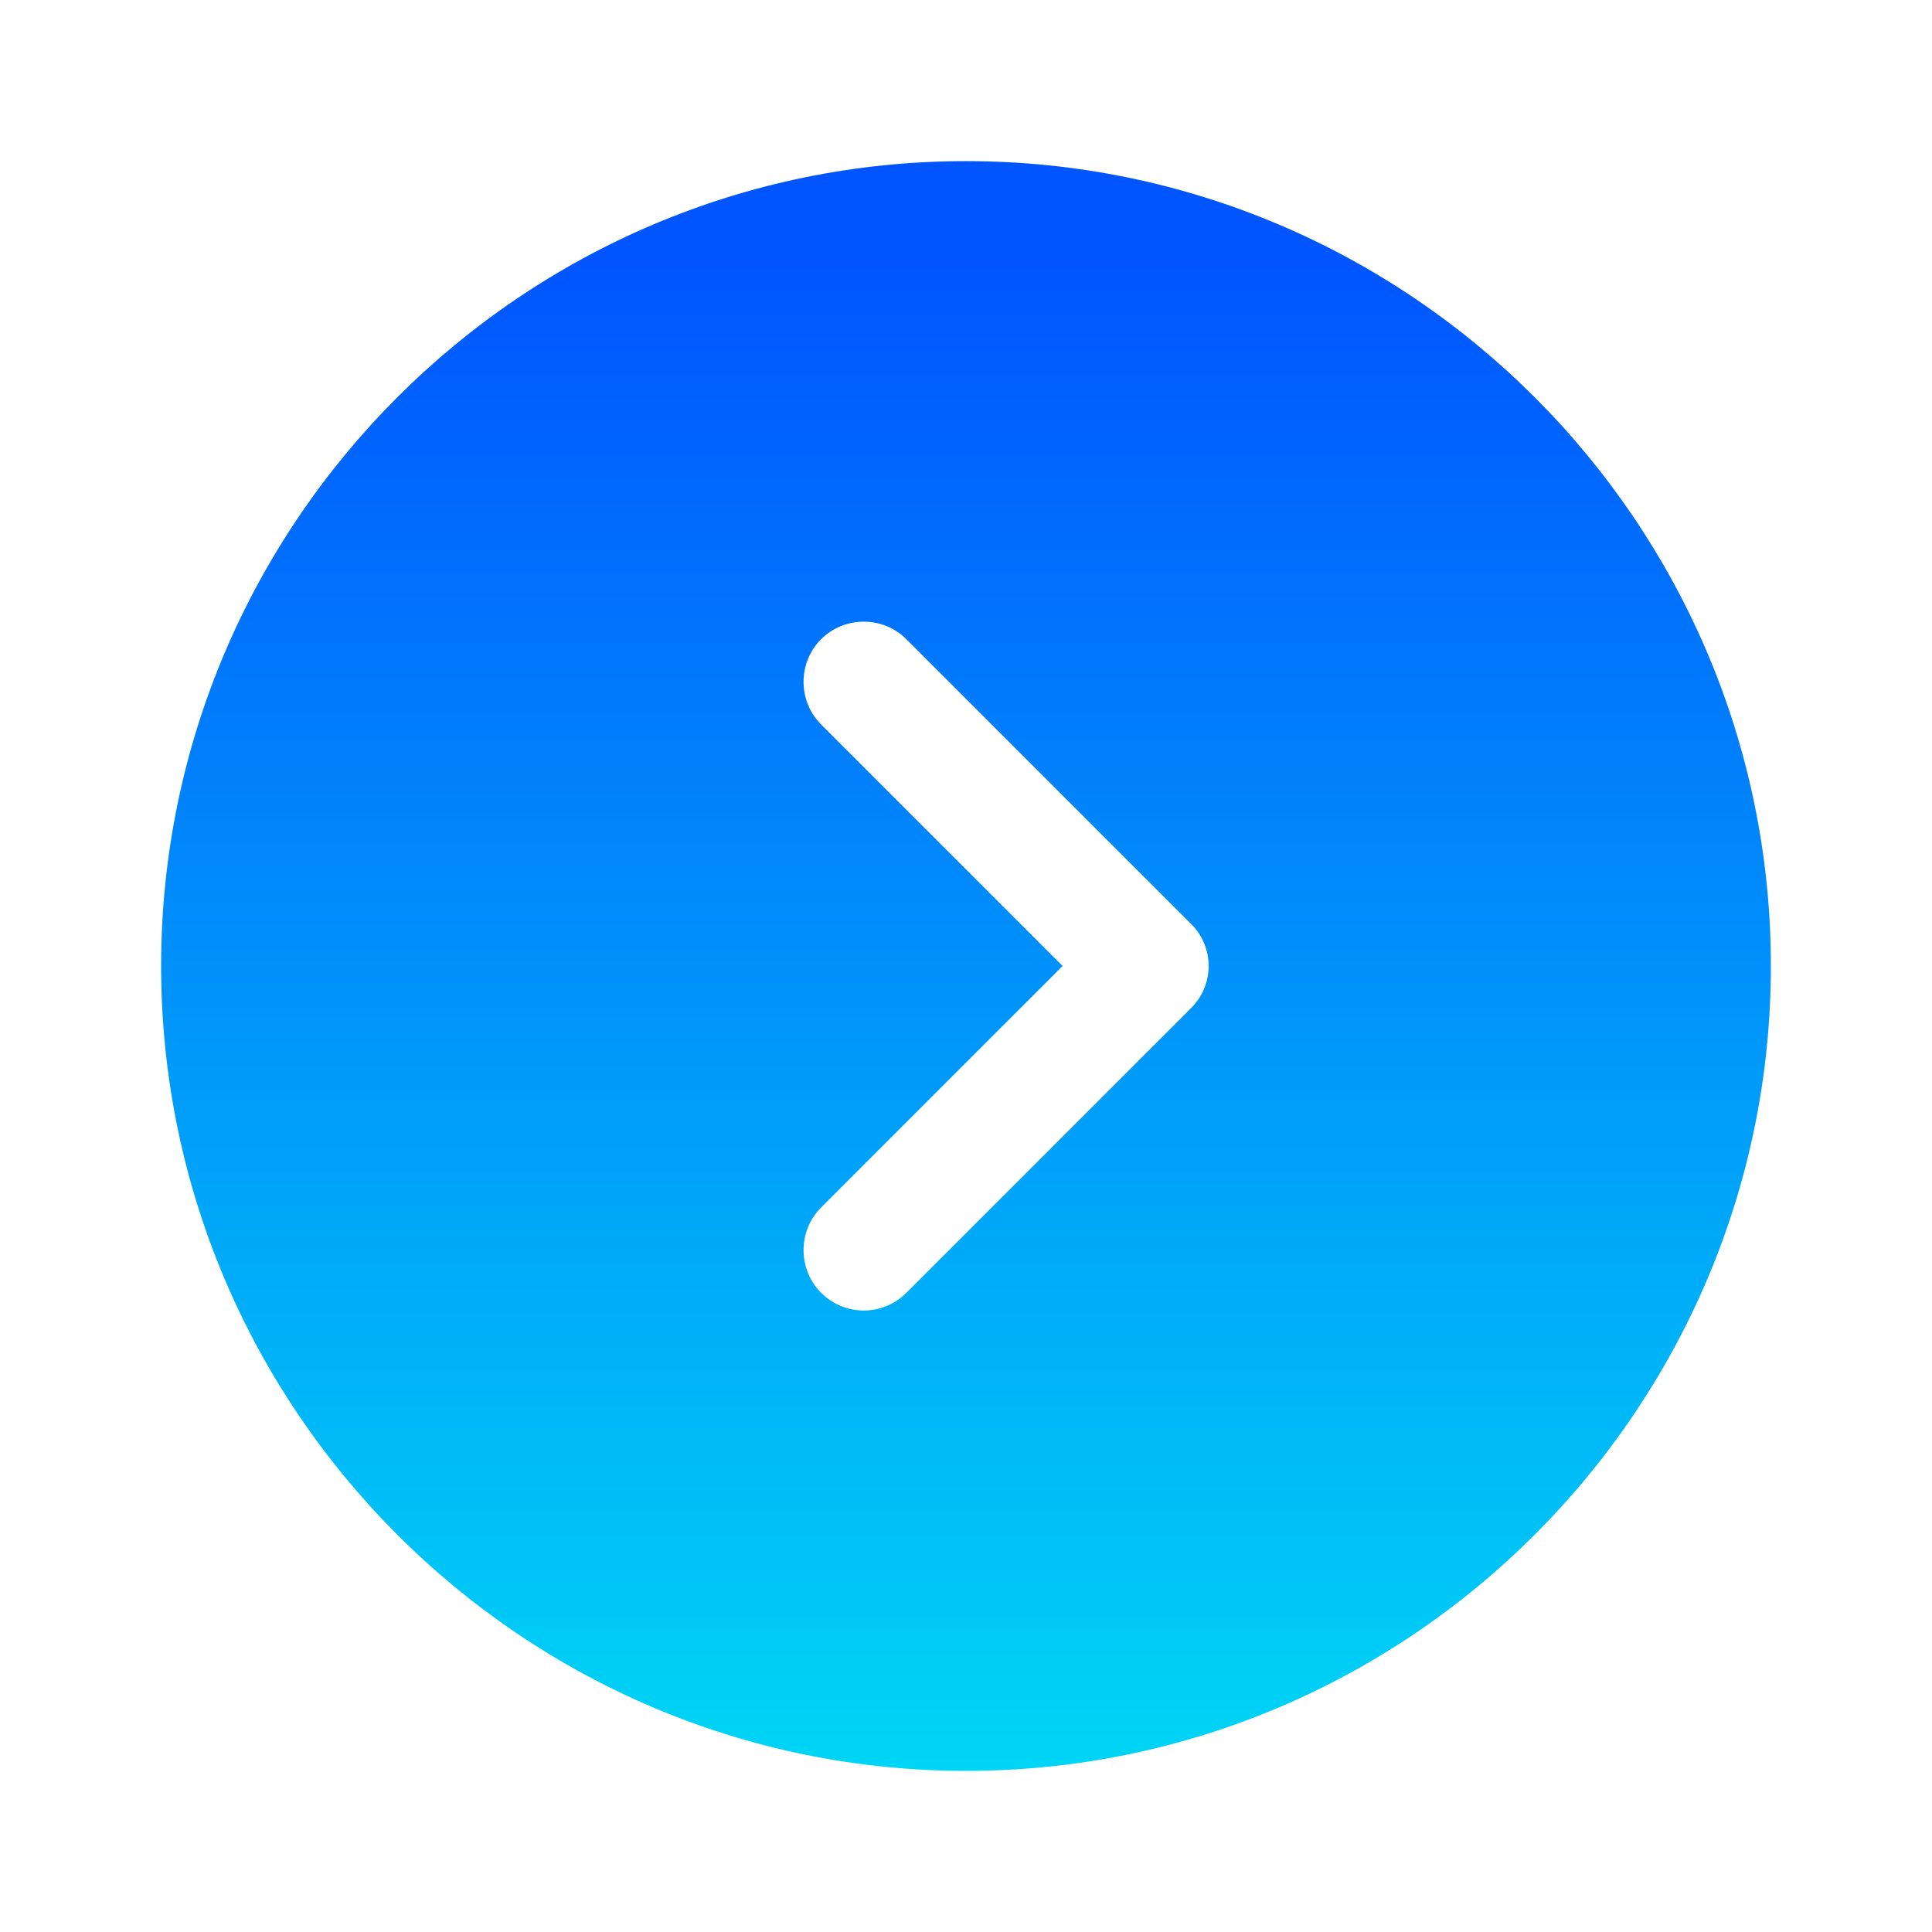 <?xml version="1.0" encoding="UTF-8"?>
<svg xmlns="http://www.w3.org/2000/svg" xmlns:xlink="http://www.w3.org/1999/xlink" version="1.1" viewBox="0 0 512 512">
  <defs>
    <style>
      .cls-1 {
        fill: url(#Gradiente_sem_nome_15);
      }
    </style>
    <linearGradient id="Gradiente_sem_nome_15" data-name="Gradiente sem nome 15" x1="-658" y1="781.7" x2="-658" y2="761.7" gradientTransform="translate(14294.3 16719.7) scale(21.3 -21.3)" gradientUnits="userSpaceOnUse">
      <stop offset="0" stop-color="#05f"/>
      <stop offset="1" stop-color="#00def4"/>
    </linearGradient>
  </defs>
  <!-- Generator: Adobe Illustrator 28.6.0, SVG Export Plug-In . SVG Version: 1.2.0 Build 709)  -->
  <g>
    <g id="Camada_1">
      <path class="cls-1" d="M256,42.7c-117.5,0-213.3,95.8-213.3,213.3s95.8,213.3,213.3,213.3,213.3-95.8,213.3-213.3S373.5,42.7,256,42.7ZM315.5,267.3l-75.3,75.3c-3.2,3.2-7.3,4.7-11.3,4.7s-8.1-1.5-11.3-4.7c-6.2-6.2-6.2-16.4,0-22.6l64-64-64-64c-6.2-6.2-6.2-16.4,0-22.6s16.4-6.2,22.6,0l75.3,75.3c6.4,6.2,6.4,16.4,0,22.6h0Z"/>
    </g>
  </g>
</svg>
